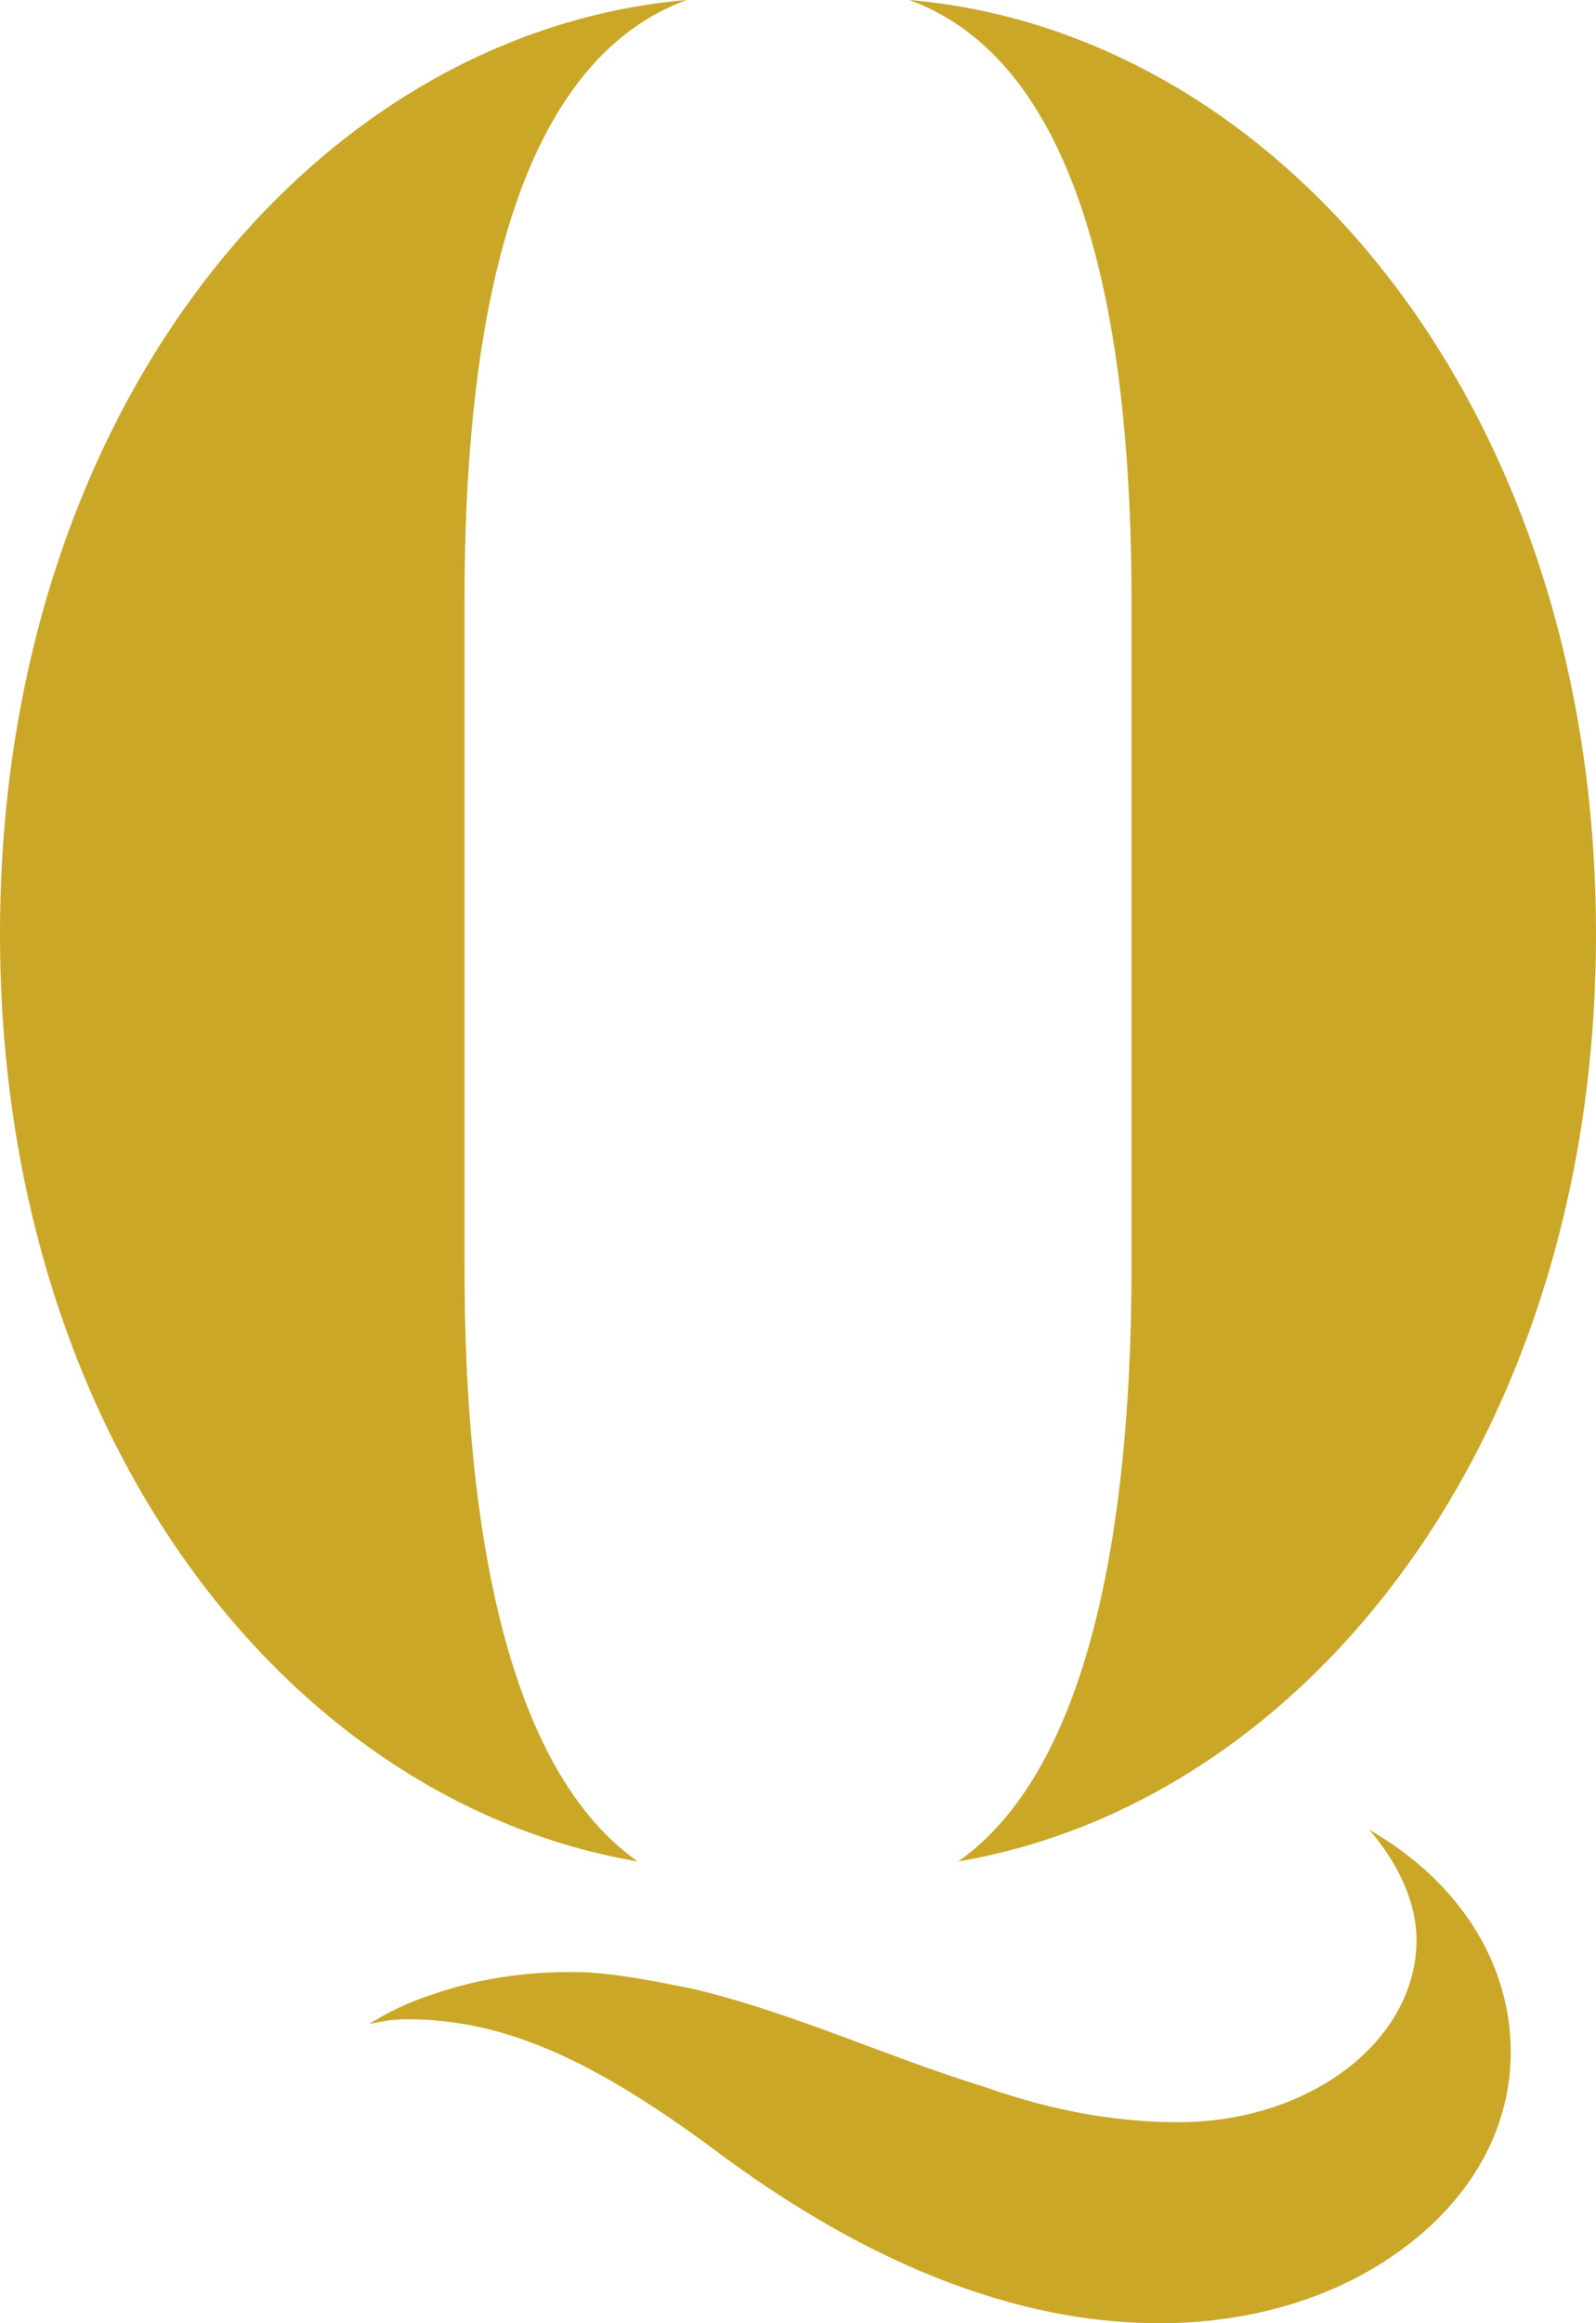 <svg width="33" height="48" viewBox="0 0 33 48" fill="none" xmlns="http://www.w3.org/2000/svg">
<path id="logo" d="M8.416 41.719C8.124 41.719 7.881 41.767 7.634 41.816C8.022 41.575 8.416 41.382 8.853 41.238C9.927 40.853 11.049 40.704 12.171 40.752C12.9 40.8 13.584 40.945 14.318 41.089C16.367 41.571 18.316 42.49 20.366 43.12C21.876 43.654 23.193 43.846 24.363 43.846C27.094 43.846 29.289 42.157 29.289 40.078C29.289 39.303 28.9 38.48 28.313 37.806C30.168 38.87 31.237 40.559 31.237 42.398C31.237 43.895 30.508 45.295 29.139 46.359C27.774 47.422 25.967 48 23.97 48C20.555 48 17.384 46.359 14.848 44.472C12.312 42.586 10.457 41.719 8.411 41.719H8.416ZM33 19.297C33 8.417 26.471 0.661 18.802 0C22.623 1.396 23.396 7.362 23.396 12.421V19.297V26.173C23.396 30.747 22.76 36.388 19.813 38.459C27.036 37.233 33 29.692 33 19.297ZM13.187 38.459C10.236 36.388 9.604 30.747 9.604 26.173V19.297V12.421C9.604 7.366 10.377 1.396 14.198 0C6.525 0.661 0 8.417 0 19.297C0 29.692 5.959 37.233 13.187 38.459Z" fill="#CBA728"/>
</svg>
